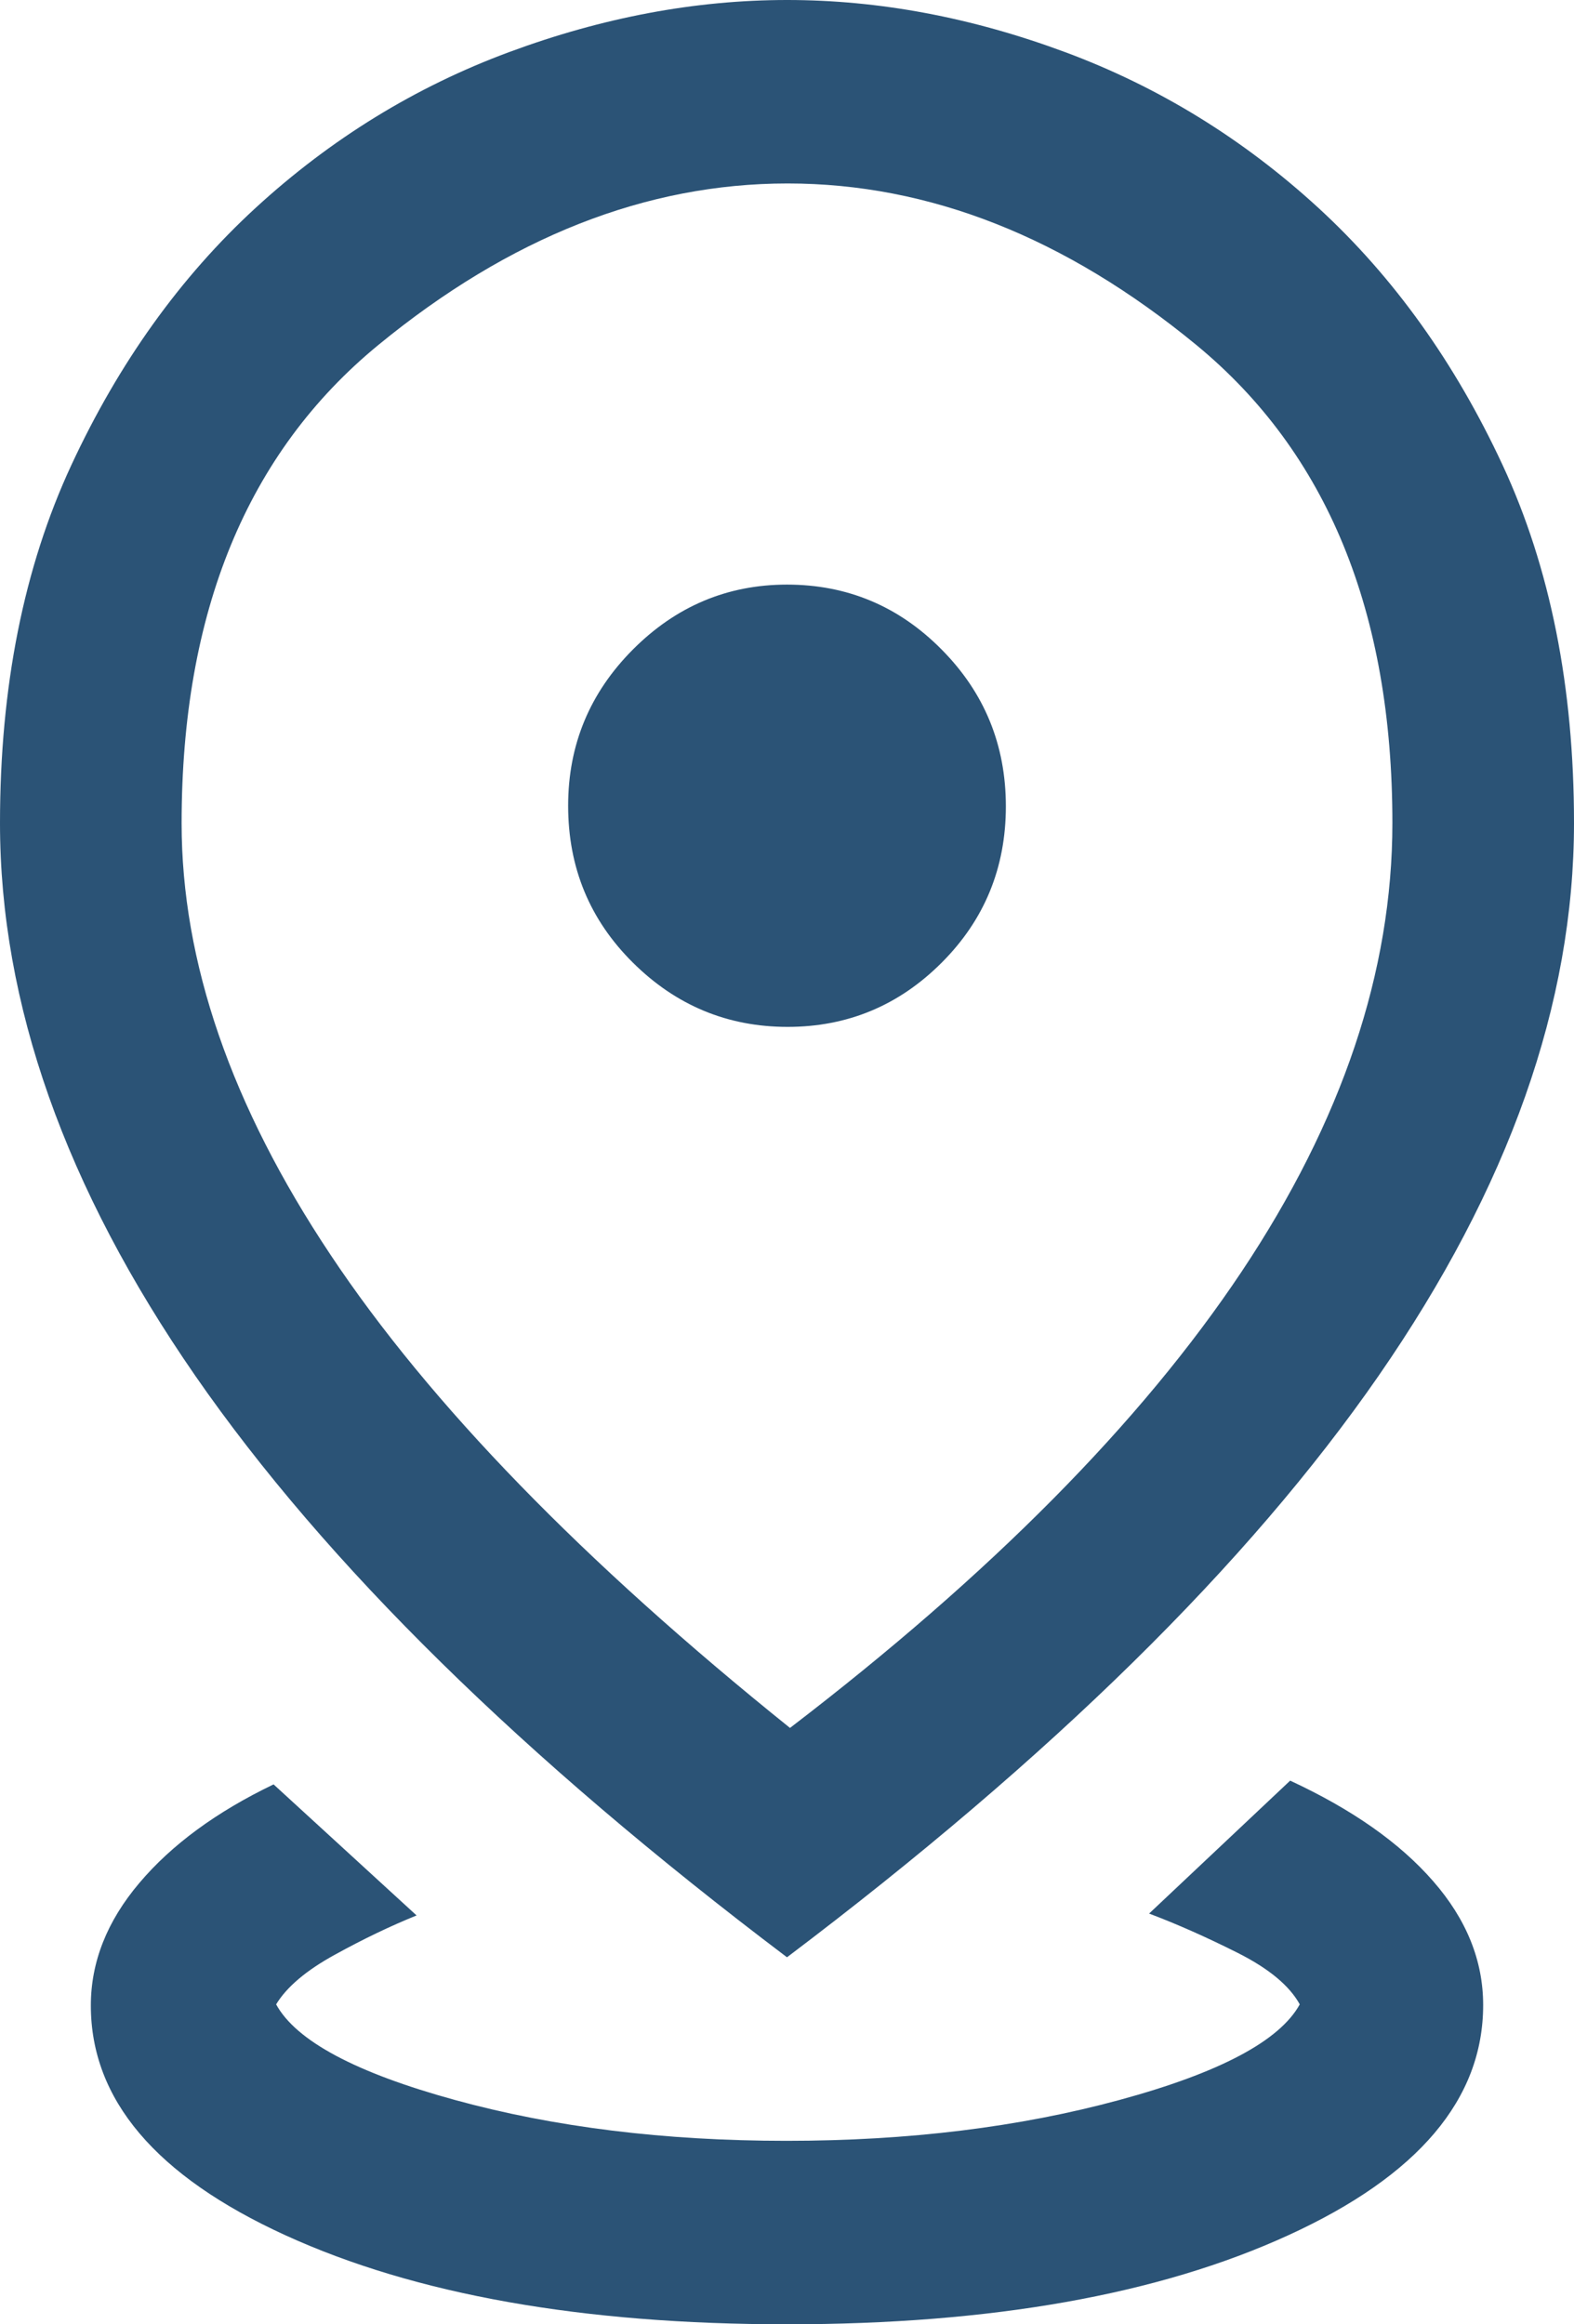 <svg width="21" height="31" viewBox="0 0 21 31" fill="none" xmlns="http://www.w3.org/2000/svg">
<path d="M10.5 31C7.771 31 5.54 30.604 3.809 29.813C2.077 29.022 1.212 28 1.212 26.748C1.212 26.169 1.427 25.624 1.859 25.114C2.291 24.603 2.888 24.165 3.65 23.799L5.558 25.547C5.212 25.687 4.848 25.861 4.467 26.071C4.086 26.28 3.825 26.501 3.684 26.733C3.951 27.22 4.746 27.645 6.069 28.008C7.391 28.371 8.865 28.553 10.492 28.553C12.119 28.553 13.6 28.371 14.936 28.008C16.272 27.645 17.073 27.22 17.341 26.733C17.204 26.484 16.928 26.255 16.513 26.046C16.097 25.837 15.703 25.662 15.331 25.522L17.213 23.749C18.039 24.132 18.675 24.578 19.12 25.089C19.566 25.599 19.788 26.15 19.788 26.742C19.788 27.995 18.923 29.019 17.191 29.811C15.46 30.604 13.229 31 10.5 31ZM10.54 23.046C13.216 20.998 15.224 18.97 16.565 16.961C17.906 14.951 18.577 12.956 18.577 10.976C18.577 8.16 17.704 6.035 15.96 4.6C14.215 3.165 12.397 2.447 10.508 2.447C8.618 2.447 6.798 3.165 5.048 4.601C3.298 6.037 2.423 8.163 2.423 10.98C2.423 12.83 3.085 14.749 4.41 16.736C5.734 18.724 7.778 20.827 10.54 23.046ZM10.5 26.105C6.975 23.443 4.344 20.858 2.606 18.35C0.869 15.841 0 13.384 0 10.978C0 9.161 0.317 7.569 0.952 6.203C1.587 4.837 2.407 3.694 3.411 2.772C4.415 1.851 5.542 1.158 6.792 0.695C8.041 0.232 9.278 0 10.502 0C11.727 0 12.963 0.232 14.21 0.695C15.458 1.158 16.585 1.851 17.589 2.772C18.593 3.694 19.413 4.838 20.048 6.204C20.683 7.571 21 9.162 21 10.976C21 13.382 20.131 15.839 18.394 18.348C16.656 20.857 14.025 23.443 10.5 26.105ZM10.508 13.696C11.308 13.696 11.994 13.41 12.564 12.839C13.135 12.268 13.42 11.573 13.42 10.754C13.42 9.935 13.134 9.238 12.562 8.662C11.991 8.085 11.303 7.797 10.5 7.797C9.705 7.797 9.019 8.086 8.444 8.663C7.868 9.241 7.58 9.935 7.58 10.746C7.58 11.571 7.868 12.268 8.444 12.839C9.019 13.41 9.707 13.696 10.508 13.696Z" fill="#2B5376"/>
</svg>
